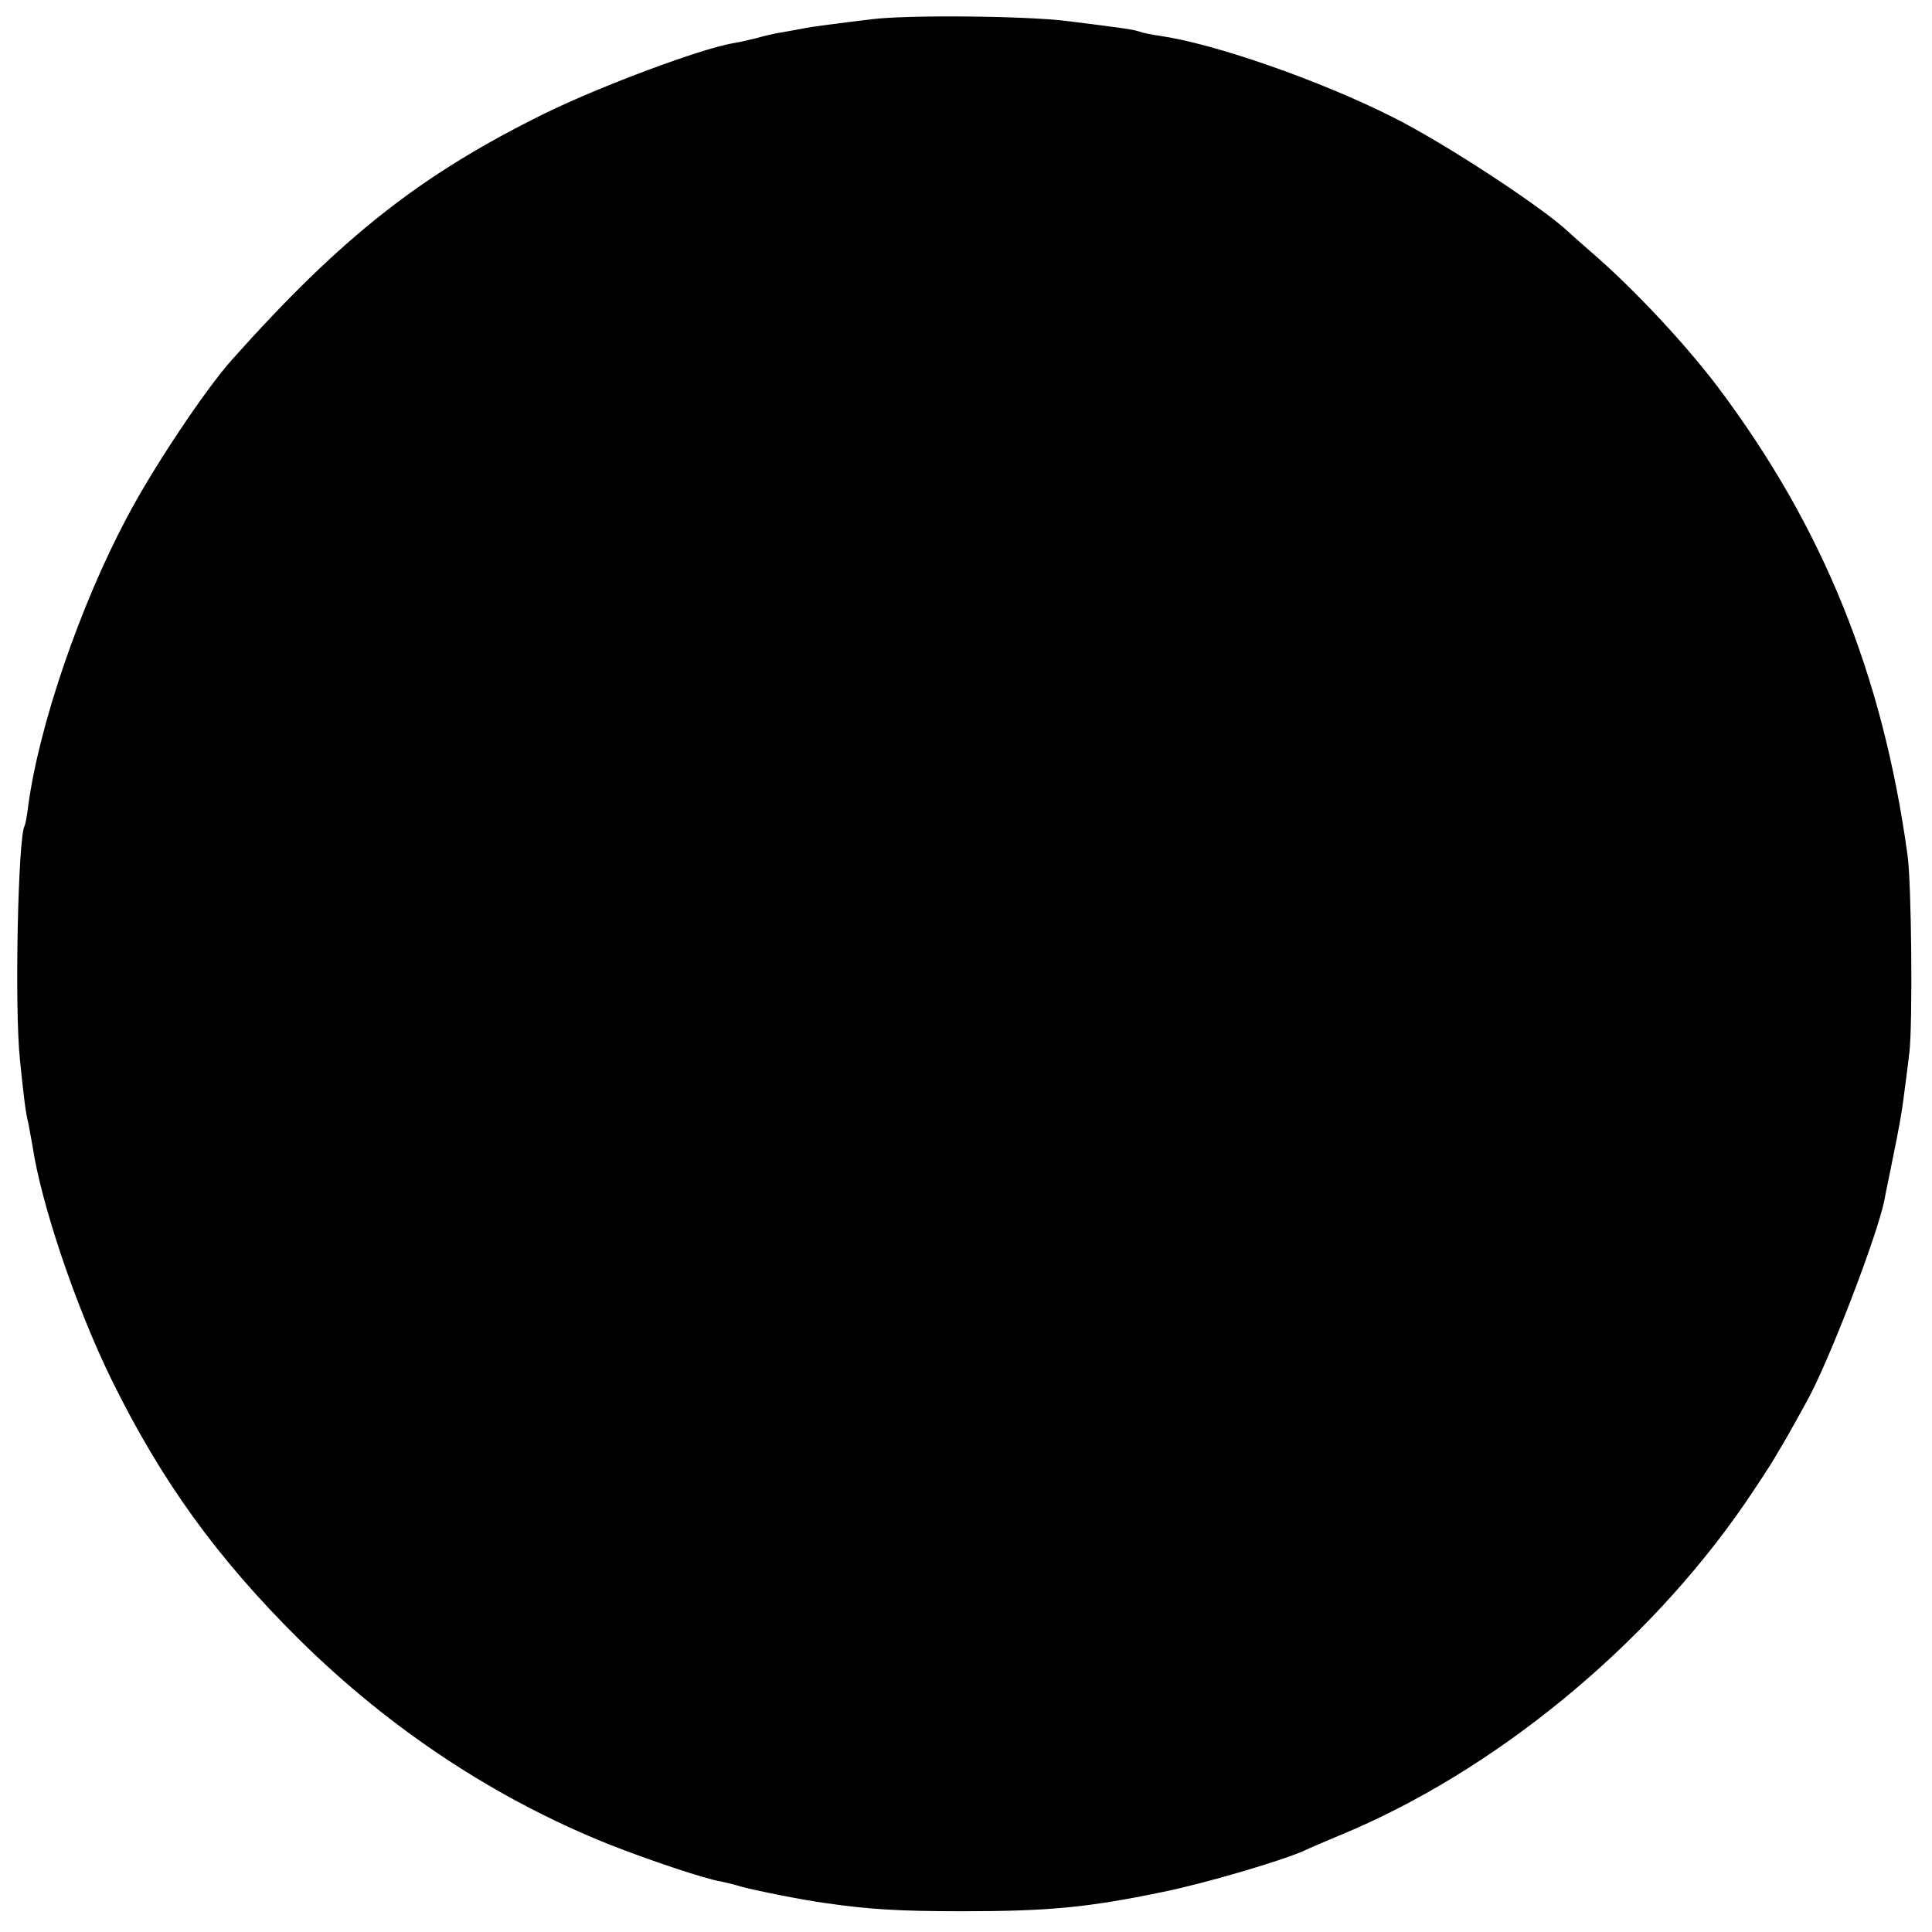 <?xml version="1.0" standalone="no"?>
<!DOCTYPE svg PUBLIC "-//W3C//DTD SVG 20010904//EN"
 "http://www.w3.org/TR/2001/REC-SVG-20010904/DTD/svg10.dtd">
<svg version="1.0" xmlns="http://www.w3.org/2000/svg"
 width="512pt" height="512pt" viewBox="0 0 512 512"
 preserveAspectRatio="xMidYMid meet">
<g transform="translate(0,512) scale(0.1,-0.1)"
fill="#000000" stroke="none">
<path d="M2310 5069 c-90 -11 -162 -20 -184 -25 -12 -2 -37 -7 -56 -10 -19 -3
-48 -10 -65 -15 -16 -4 -46 -11 -65 -14 -85 -15 -348 -113 -495 -185 -329
-162 -538 -326 -830 -653 -70 -78 -209 -286 -278 -417 -125 -235 -233 -551
-262 -764 -3 -27 -8 -52 -10 -55 -17 -29 -27 -482 -12 -621 10 -97 15 -140 22
-166 2 -12 7 -39 11 -60 23 -155 115 -427 209 -619 132 -269 280 -474 498
-690 242 -239 521 -423 824 -544 102 -40 250 -90 293 -97 14 -3 39 -9 55 -14
32 -9 165 -36 227 -44 112 -16 191 -21 358 -21 230 0 333 10 531 51 113 23
313 82 374 109 17 8 59 26 95 41 406 167 811 498 1073 878 34 50 73 109 85
131 21 35 34 57 80 141 57 101 187 439 206 534 2 14 14 68 24 120 11 52 23
118 26 145 4 28 11 84 16 125 9 75 6 450 -5 525 -66 479 -224 869 -503 1240
-84 111 -217 254 -326 349 -32 28 -64 56 -70 62 -69 65 -328 235 -464 303
-194 98 -473 195 -618 216 -21 3 -46 8 -54 11 -17 6 -39 9 -190 28 -109 14
-424 17 -520 5z"/>
</g>
</svg>

